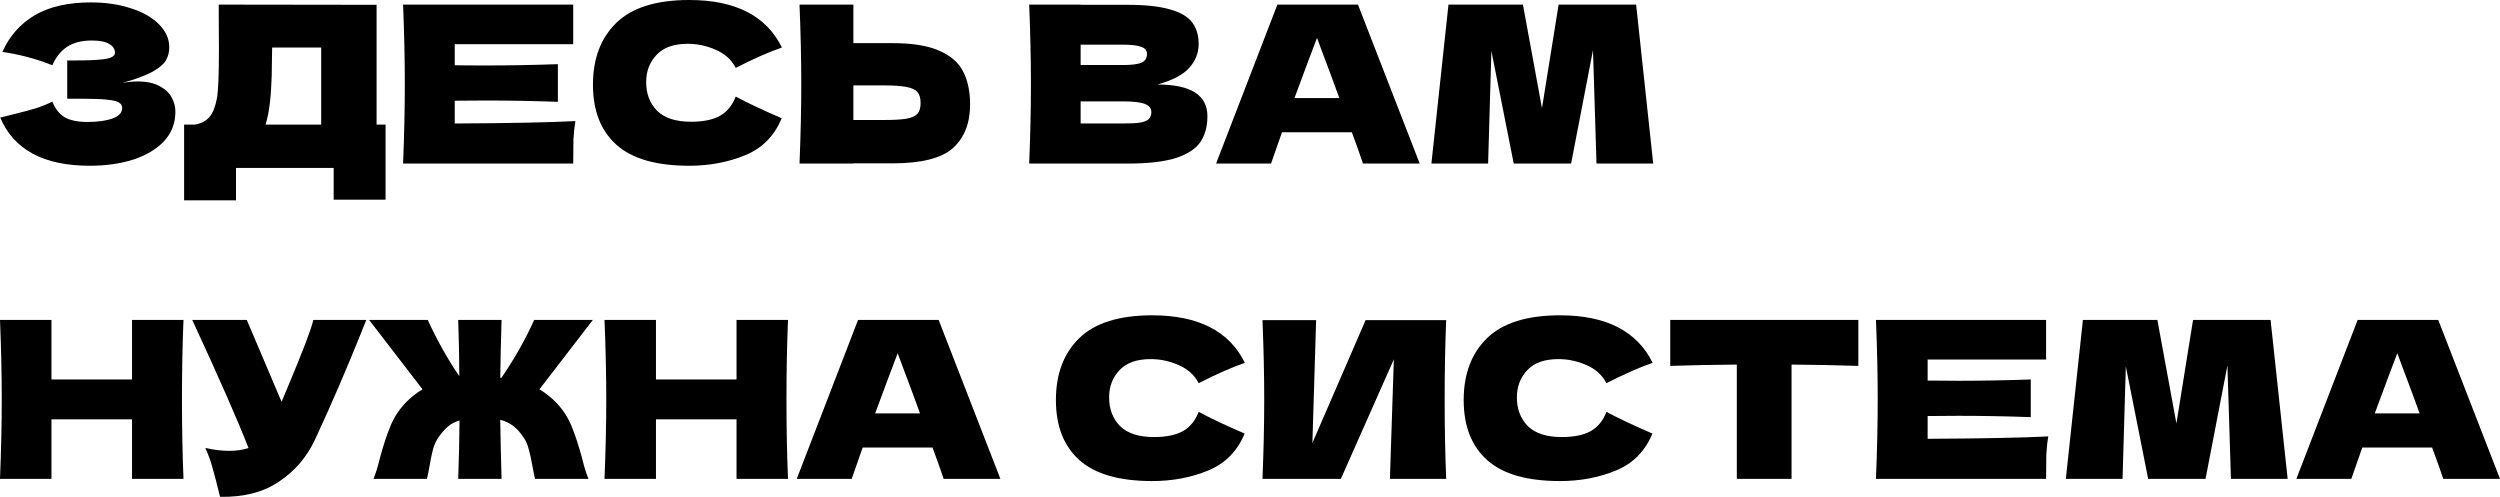<?xml version="1.0" encoding="UTF-8"?> <svg xmlns="http://www.w3.org/2000/svg" viewBox="0 0 285.434 56.728" fill="none"><path d="M278.958 54.675C278.643 53.725 278.218 52.533 277.683 51.1H269.71L268.458 54.675H262.184L269.182 36.525H278.383L285.434 54.675H278.958ZM276.258 47.2C275.626 45.45 274.976 43.7 274.309 41.95L273.709 40.325C273.126 41.842 272.267 44.133 271.134 47.2H276.258Z" fill="black"></path><path d="M259.24 36.525L261.189 54.675H254.713L254.313 41.725L251.814 54.675H245.264L242.714 41.825L242.339 54.675H235.864L237.814 36.525H246.314L248.489 48.35L250.389 36.525H259.24Z" fill="black"></path><path d="M220.085 50.1C226.418 50.067 231.01 49.975 233.86 49.825C233.743 50.508 233.668 51.217 233.635 51.95C233.618 52.667 233.61 53.575 233.61 54.675H214.185C214.318 51.442 214.385 48.417 214.385 45.6C214.385 42.783 214.318 39.758 214.185 36.525H233.61V41.05H220.085V43.45C220.885 43.467 222.068 43.475 223.634 43.475C226.285 43.475 229.026 43.425 231.86 43.325V47.625C229.026 47.525 226.285 47.475 223.634 47.475C222.068 47.475 220.885 47.483 220.085 47.5V50.1Z" fill="black"></path><path d="M212.173 41.775C209.556 41.692 207.015 41.642 204.548 41.625V54.675H198.298V41.625C195.815 41.642 193.282 41.692 190.698 41.775V36.525H212.173V41.775Z" fill="black"></path><path d="M178.114 54.925C174.348 54.925 171.573 54.125 169.789 52.525C168.006 50.925 167.114 48.642 167.114 45.675C167.114 42.692 168.006 40.333 169.789 38.6C171.573 36.867 174.348 36 178.114 36C183.381 36 186.906 37.808 188.689 41.425C187.189 41.942 185.431 42.717 183.414 43.75C182.931 42.817 182.164 42.125 181.114 41.675C180.081 41.225 179.023 41 177.939 41C176.339 41 175.148 41.425 174.364 42.275C173.581 43.108 173.189 44.142 173.189 45.375C173.189 46.708 173.606 47.8 174.439 48.65C175.289 49.483 176.581 49.9 178.314 49.9C179.698 49.9 180.798 49.675 181.614 49.225C182.431 48.758 183.031 48.025 183.414 47.025C184.781 47.758 186.531 48.583 188.664 49.5C187.831 51.517 186.439 52.925 184.489 53.725C182.539 54.525 180.414 54.925 178.114 54.925Z" fill="black"></path><path d="M150.266 36.55L149.841 50.575L155.916 36.55H165.116C164.999 39.367 164.941 42.383 164.941 45.6C164.941 48.833 164.999 51.858 165.116 54.675H158.691L159.141 41.025L153.091 54.675H144.141C144.274 51.442 144.341 48.417 144.341 45.6C144.341 42.8 144.274 39.783 144.141 36.55H150.266Z" fill="black"></path><path d="M131.557 54.925C127.79 54.925 125.015 54.125 123.232 52.525C121.448 50.925 120.557 48.642 120.557 45.675C120.557 42.692 121.448 40.333 123.232 38.6C125.015 36.867 127.79 36 131.557 36C136.823 36 140.348 37.808 142.132 41.425C140.632 41.942 138.873 42.717 136.857 43.75C136.373 42.817 135.607 42.125 134.557 41.675C133.523 41.225 132.465 41 131.382 41C129.782 41 128.59 41.425 127.807 42.275C127.023 43.108 126.632 44.142 126.632 45.375C126.632 46.708 127.048 47.8 127.882 48.65C128.732 49.483 130.023 49.9 131.757 49.9C133.14 49.9 134.24 49.675 135.057 49.225C135.873 48.758 136.473 48.025 136.857 47.025C138.223 47.758 139.973 48.583 142.107 49.5C141.273 51.517 139.882 52.925 137.932 53.725C135.982 54.525 133.857 54.925 131.557 54.925Z" fill="black"></path><path d="M107.743 54.675C107.426 53.725 107.001 52.533 106.468 51.1H98.493L97.243 54.675H90.968L97.968 36.525H107.168L114.218 54.675H107.743ZM105.043 47.2C104.409 45.45 103.759 43.7 103.093 41.95L102.493 40.325C101.91 41.842 101.051 44.133 99.918 47.2H105.043Z" fill="black"></path><path d="M89.969 36.525C89.852 39.342 89.794 42.367 89.794 45.6C89.794 48.833 89.852 51.858 89.969 54.675H84.093V47.875H74.894V54.675H69.018C69.152 51.442 69.219 48.417 69.219 45.6C69.219 42.783 69.152 39.758 69.018 36.525H74.894V43.325H84.093V36.525H89.969Z" fill="black"></path><path d="M61.59 44.45C62.29 44.867 62.94 45.383 63.54 46C64.29 46.8 64.865 47.692 65.265 48.675C65.665 49.642 66.056 50.833 66.44 52.25C66.706 53.333 66.956 54.142 67.19 54.675H61.09C61.04 54.525 60.94 54.042 60.79 53.225C60.656 52.442 60.515 51.792 60.365 51.275C60.231 50.758 60.031 50.308 59.765 49.925C59.398 49.375 59.006 48.942 58.59 48.625C58.173 48.308 57.681 48.075 57.115 47.925C57.148 50.175 57.198 52.425 57.265 54.675H52.315C52.398 52.442 52.448 50.217 52.465 48C51.965 48.15 51.523 48.383 51.14 48.7C50.773 49.017 50.415 49.425 50.065 49.925C49.798 50.308 49.59 50.758 49.44 51.275C49.306 51.792 49.173 52.442 49.04 53.225C48.89 54.042 48.79 54.525 48.74 54.675H42.64C42.873 54.142 43.123 53.333 43.39 52.25C43.773 50.833 44.165 49.642 44.565 48.675C44.965 47.692 45.54 46.8 46.29 46C46.89 45.383 47.54 44.867 48.24 44.45L42.14 36.525H48.84C49.29 37.525 49.831 38.6 50.465 39.75C51.098 40.883 51.756 41.95 52.44 42.95C52.44 41.05 52.398 38.908 52.315 36.525H57.265C57.198 38.725 57.148 40.925 57.115 43.125C57.181 43.125 57.223 43.133 57.24 43.15C57.94 42.133 58.623 41.042 59.29 39.875C59.956 38.692 60.523 37.575 60.99 36.525H67.69L61.59 44.45Z" fill="black"></path><path d="M41.824 36.525C41.758 36.708 41.674 36.917 41.574 37.15C41.474 37.367 41.374 37.617 41.274 37.9C40.358 40.167 39.508 42.208 38.724 44.025C37.958 45.825 37.041 47.875 35.974 50.175C35.041 52.175 33.674 53.775 31.874 54.975C30.091 56.192 27.841 56.775 25.124 56.725C24.774 55.275 24.491 54.183 24.274 53.45C24.074 52.7 23.799 51.933 23.449 51.15C24.433 51.367 25.341 51.475 26.174 51.475C26.991 51.475 27.724 51.367 28.374 51.15C27.174 48.067 25.033 43.192 21.949 36.525H28.174L32.149 45.875L32.849 44.2C34.582 40.083 35.557 37.525 35.774 36.525H41.824Z" fill="black"></path><path d="M20.95 36.525C20.833 39.342 20.775 42.367 20.775 45.6C20.775 48.833 20.833 51.858 20.95 54.675H15.075V47.875H5.875V54.675H0C0.133 51.442 0.2 48.417 0.2 45.6C0.2 42.783 0.133 39.758 0 36.525H5.875V43.325H15.075V36.525H20.95Z" fill="black"></path><path d="M186.803 0.525L188.753 18.675H182.278L181.878 5.725L179.378 18.675H172.828L170.278 5.825L169.903 18.675H163.428L165.378 0.525H173.878L176.053 12.35L177.953 0.525H186.803Z" fill="black"></path><path d="M155.619 18.675C155.302 17.725 154.877 16.533 154.344 15.1H146.369L145.119 18.675H138.844L145.844 0.525H155.044L162.094 18.675H155.619ZM152.919 11.2C152.285 9.45 151.635 7.7 150.969 5.95L150.369 4.325C149.785 5.842 148.927 8.133 147.794 11.2H152.919Z" fill="black"></path><path d="M132.155 9.65C135.955 9.65 137.855 10.858 137.855 13.275C137.855 14.408 137.596 15.375 137.08 16.175C136.563 16.958 135.638 17.575 134.305 18.025C132.972 18.458 131.121 18.675 128.755 18.675H117.505C117.638 15.442 117.705 12.417 117.705 9.6C117.705 6.783 117.638 3.758 117.505 0.525H123.38V0.55H128.705C130.772 0.55 132.396 0.725 133.58 1.075C134.78 1.408 135.621 1.9 136.105 2.55C136.605 3.2 136.855 4.025 136.855 5.025C136.855 6.042 136.496 6.95 135.78 7.75C135.08 8.533 133.872 9.167 132.155 9.65ZM123.38 5.1V7.425H128.18C129.213 7.425 129.93 7.333 130.33 7.15C130.747 6.967 130.955 6.633 130.955 6.15C130.955 5.767 130.738 5.5 130.305 5.35C129.888 5.183 129.18 5.1 128.18 5.1H123.38ZM128.18 14.1C129.046 14.1 129.705 14.067 130.155 14C130.622 13.917 130.955 13.783 131.155 13.6C131.355 13.4 131.455 13.133 131.455 12.8C131.455 12.367 131.213 12.058 130.73 11.875C130.263 11.675 129.413 11.575 128.18 11.575H123.38V14.1H128.18Z" fill="black"></path><path d="M101.884 4.925C104.168 4.925 105.959 5.217 107.259 5.8C108.559 6.367 109.468 7.167 109.984 8.2C110.501 9.217 110.759 10.458 110.759 11.925C110.759 14.058 110.109 15.717 108.809 16.9C107.509 18.067 105.201 18.65 101.884 18.65H97.434V18.675H91.284C91.417 15.442 91.484 12.417 91.484 9.6C91.484 6.783 91.417 3.758 91.284 0.525H97.434V4.925H101.884ZM100.884 13.7C102.051 13.7 102.926 13.65 103.509 13.55C104.109 13.433 104.526 13.242 104.759 12.975C104.993 12.708 105.109 12.3 105.109 11.75C105.109 11.2 104.984 10.783 104.734 10.5C104.484 10.217 104.059 10.025 103.459 9.925C102.876 9.808 102.018 9.75 100.884 9.75H97.434V13.7H100.884Z" fill="black"></path><path d="M78.7 18.925C74.934 18.925 72.158 18.125 70.375 16.525C68.592 14.925 67.7 12.642 67.7 9.675C67.7 6.692 68.592 4.333 70.375 2.6C72.158 0.867 74.934 0 78.7 0C83.967 0 87.492 1.808 89.275 5.425C87.775 5.942 86.017 6.717 84 7.75C83.517 6.817 82.75 6.125 81.7 5.675C80.667 5.225 79.608 5 78.525 5C76.925 5 75.734 5.425 74.95 6.275C74.167 7.108 73.775 8.142 73.775 9.375C73.775 10.708 74.192 11.8 75.025 12.65C75.875 13.483 77.167 13.9 78.9 13.9C80.284 13.9 81.384 13.675 82.2 13.225C83.017 12.758 83.617 12.025 84 11.025C85.367 11.758 87.117 12.583 89.25 13.5C88.417 15.517 87.025 16.925 85.075 17.725C83.125 18.525 81 18.925 78.7 18.925Z" fill="black"></path><path d="M51.92 14.1C58.254 14.067 62.846 13.975 65.695 13.825C65.579 14.508 65.504 15.217 65.471 15.95C65.454 16.667 65.446 17.575 65.446 18.675H46.021C46.154 15.442 46.22 12.417 46.22 9.6C46.22 6.783 46.154 3.758 46.021 0.525H65.446V5.05H51.92V7.45C52.72 7.467 53.904 7.475 55.471 7.475C58.12 7.475 60.862 7.425 63.695 7.325V11.625C60.862 11.525 58.12 11.475 55.471 11.475C53.904 11.475 52.72 11.483 51.92 11.5V14.1Z" fill="black"></path><path d="M42.996 14.225H44.022V22.8H38.096V19.175H26.946V22.875H21.021V14.225H22.271C22.988 14.092 23.538 13.8 23.921 13.35C24.305 12.9 24.588 12.183 24.771 11.2C24.921 10.383 24.996 8.525 24.996 5.625L24.971 0.525L42.996 0.55V14.225ZM30.596 13.15C30.496 13.617 30.405 13.975 30.321 14.225H36.671V5.425H31.072L31.047 6.875C31.047 8.142 31.013 9.258 30.947 10.225C30.897 11.175 30.78 12.15 30.596 13.15Z" fill="black"></path><path d="M13.95 9.475C14.55 9.358 15.142 9.3 15.725 9.3C16.742 9.3 17.567 9.475 18.2 9.825C18.85 10.158 19.317 10.592 19.6 11.125C19.883 11.642 20.025 12.183 20.025 12.75C20.025 14.067 19.592 15.192 18.725 16.125C17.858 17.042 16.683 17.742 15.2 18.225C13.717 18.692 12.067 18.925 10.25 18.925C4.983 18.925 1.575 17.092 0.025 13.425L1.425 13.075C2.458 12.825 3.333 12.592 4.05 12.375C4.783 12.142 5.425 11.883 5.975 11.6C6.308 12.433 6.783 13.033 7.4 13.4C8.033 13.75 8.9 13.925 10 13.925C11.167 13.925 12.117 13.792 12.85 13.525C13.583 13.258 13.95 12.858 13.95 12.325C13.95 12.042 13.808 11.825 13.525 11.675C13.242 11.525 12.792 11.425 12.175 11.375C11.558 11.308 10.692 11.275 9.575 11.275H7.675V6.9H8.825C10.092 6.9 11.125 6.85 11.925 6.75C12.725 6.633 13.125 6.392 13.125 6.025C13.125 5.608 12.908 5.275 12.475 5.025C12.058 4.758 11.4 4.625 10.5 4.625C9.333 4.625 8.383 4.867 7.65 5.35C6.933 5.833 6.375 6.533 5.975 7.45C4.192 6.733 2.292 6.225 0.275 5.925C1.075 4.125 2.3 2.733 3.95 1.75C5.617 0.767 7.758 0.275 10.375 0.275C12.075 0.275 13.6 0.5 14.95 0.95C16.317 1.383 17.383 1.992 18.15 2.775C18.933 3.558 19.325 4.433 19.325 5.4C19.325 5.967 19.192 6.475 18.925 6.925C18.658 7.358 18.133 7.792 17.35 8.225C16.567 8.642 15.433 9.058 13.95 9.475Z" fill="black"></path></svg> 